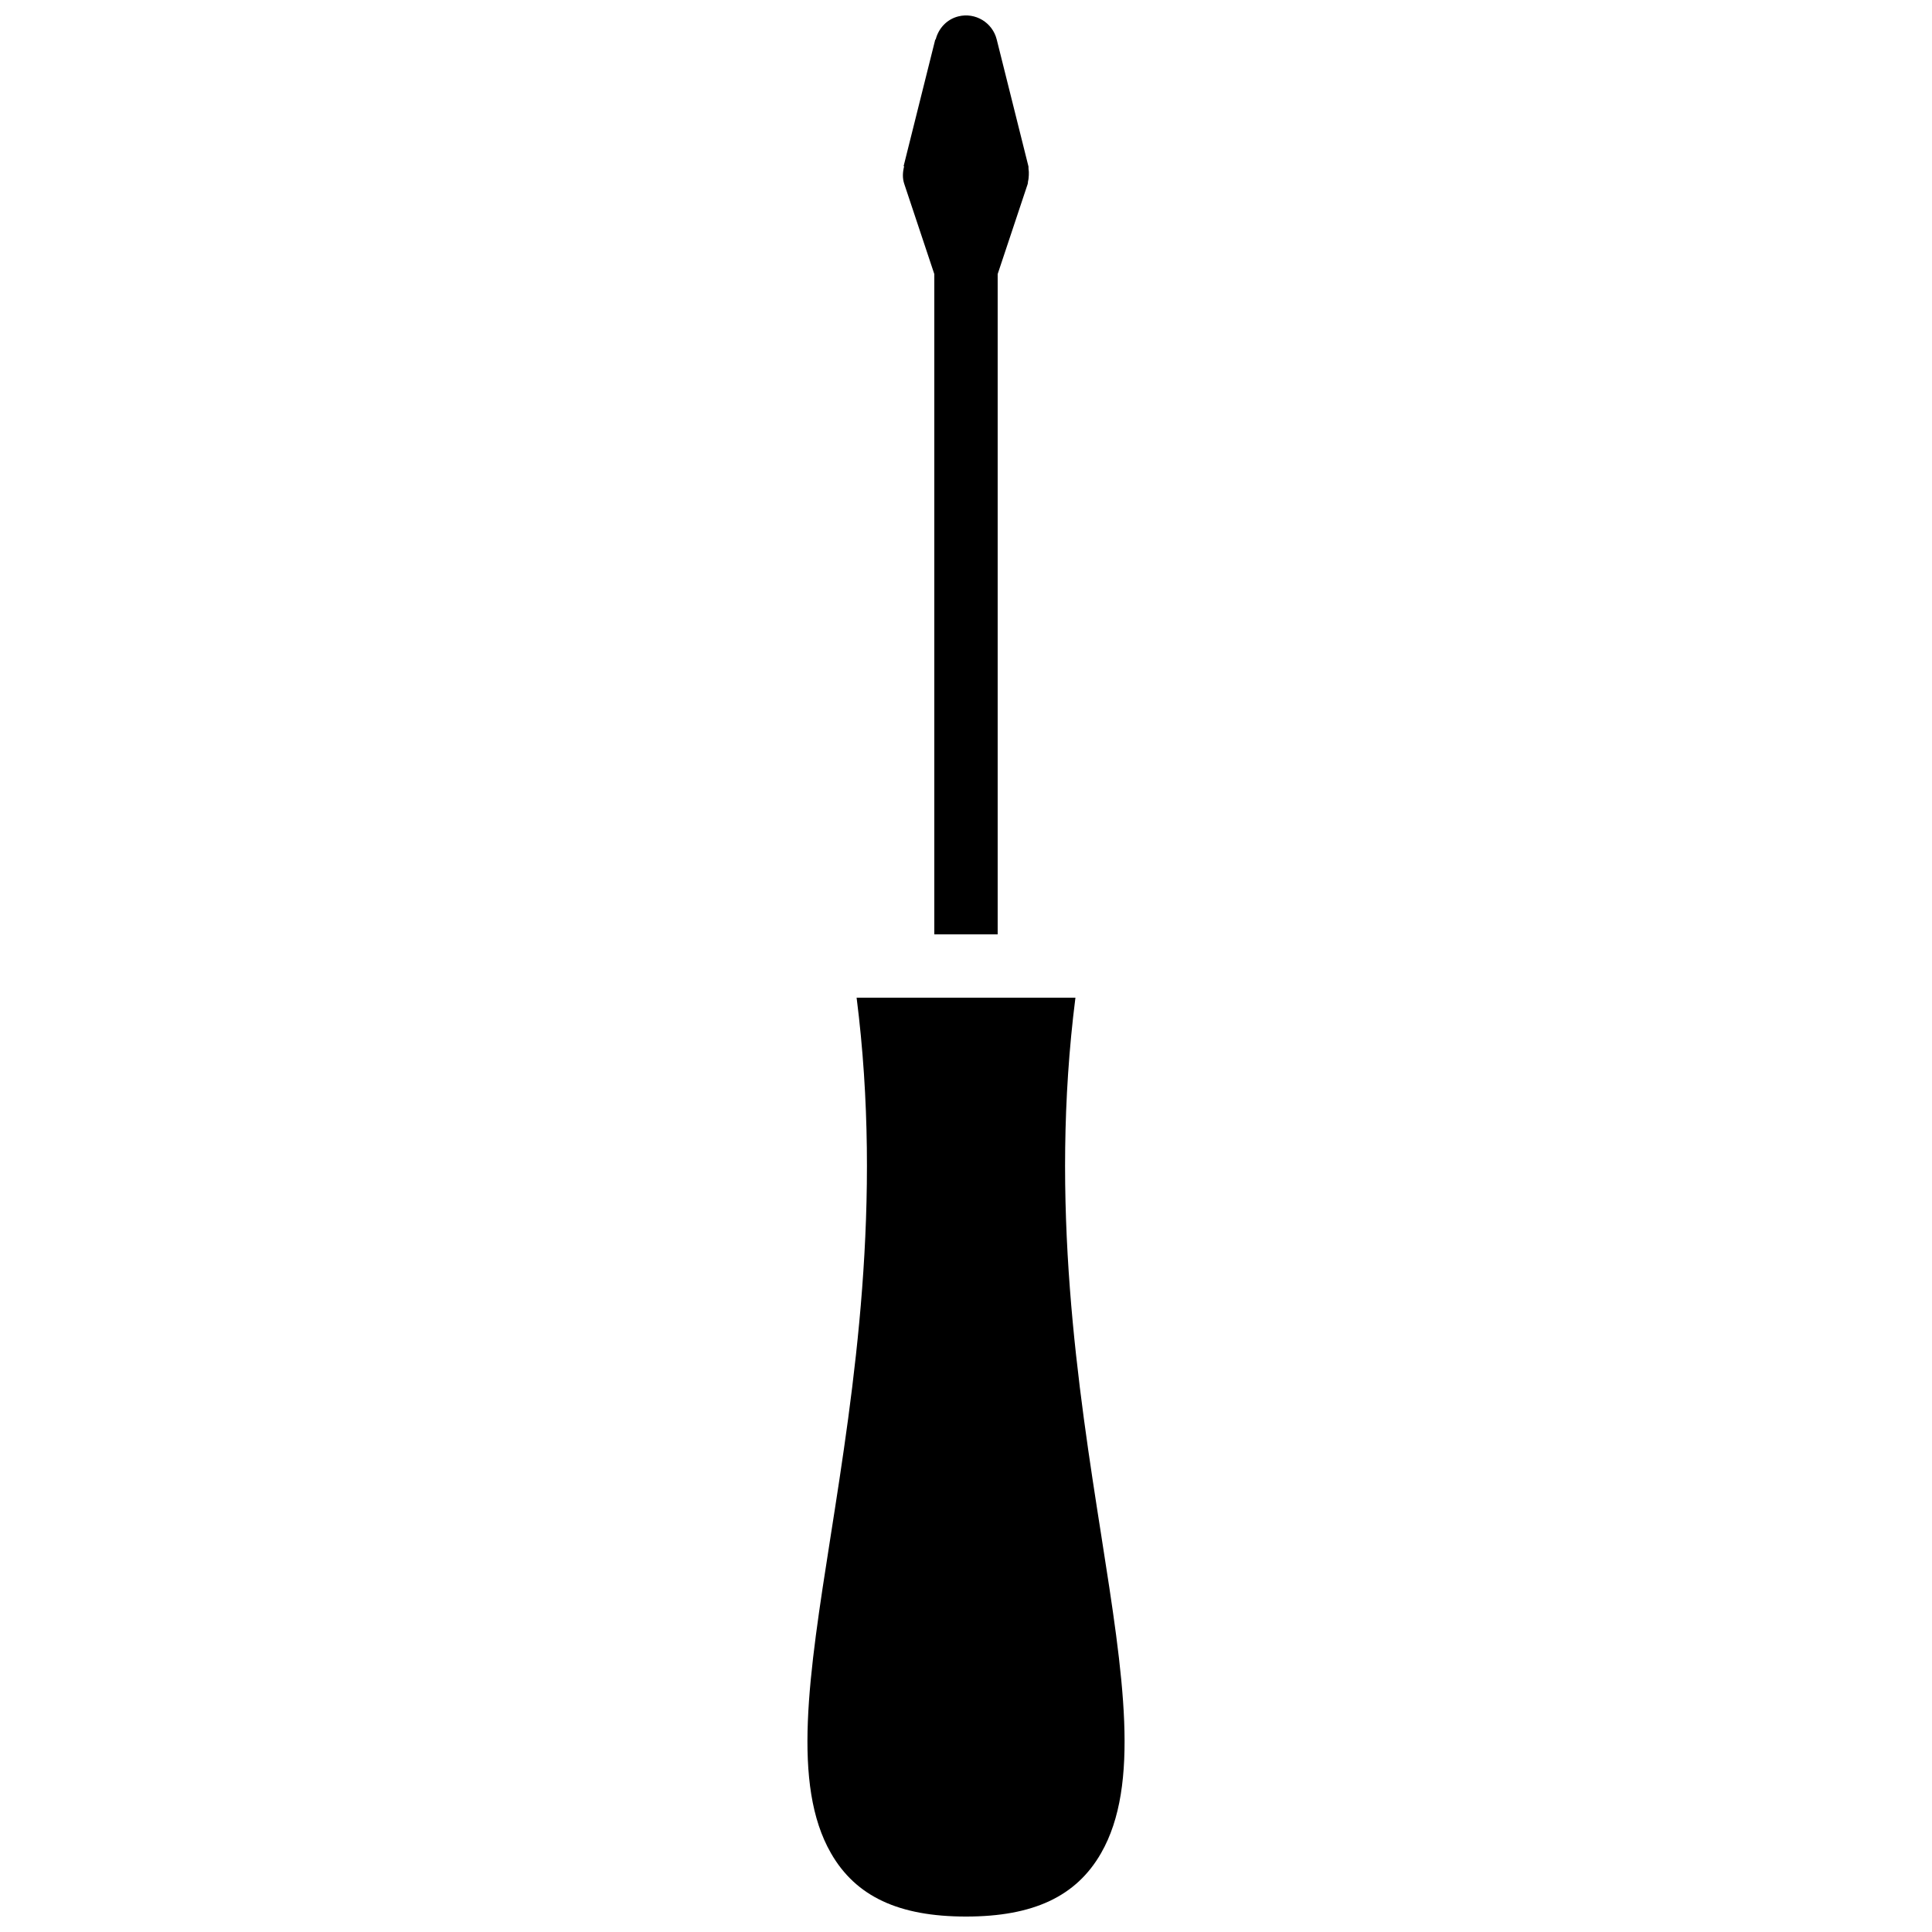 <?xml version="1.0" encoding="UTF-8"?>
<!-- Uploaded to: ICON Repo, www.svgrepo.com, Generator: ICON Repo Mixer Tools -->
<svg width="800px" height="800px" version="1.1" viewBox="144 144 512 512" xmlns="http://www.w3.org/2000/svg">
 <defs>
  <clipPath id="b">
   <path d="m383 148.09h34v243.91h-34z"/>
  </clipPath>
  <clipPath id="a">
   <path d="m357 408h86v243.9h-86z"/>
  </clipPath>
 </defs>
 <g>
  <g clip-path="url(#b)">
   <path d="m383.64 192.74 7.961 23.891v174.98h16.793v-174.98l7.961-23.891c0.074-0.219 0.031-0.438 0.082-0.664 0.145-0.551 0.184-1.098 0.211-1.688 0.023-0.57 0.016-1.105-0.078-1.66-0.039-0.227 0.027-0.453-0.031-0.68l-8.398-33.59c-1.125-4.5-5.691-7.246-10.176-6.113-3.106 0.781-5.273 3.234-6.004 6.141l-0.102-0.027-8.395 33.59 0.141 0.031c-0.379 1.504-0.496 3.082 0.035 4.66" fill-rule="evenodd"/>
  </g>
  <g clip-path="url(#a)">
   <path d="m435.91 551.32c-6.215-39.555-13.828-88.418-6.91-142.92h-57.988c6.91 54.504-0.707 103.37-6.918 142.92-5.754 36.688-10.297 65.664 0.125 83.801 6.574 11.453 17.953 16.785 35.785 16.785 17.828 0 29.207-5.332 35.781-16.785 10.43-18.137 5.879-47.113 0.125-83.801" fill-rule="evenodd"/>
  </g>
 </g>
</svg>